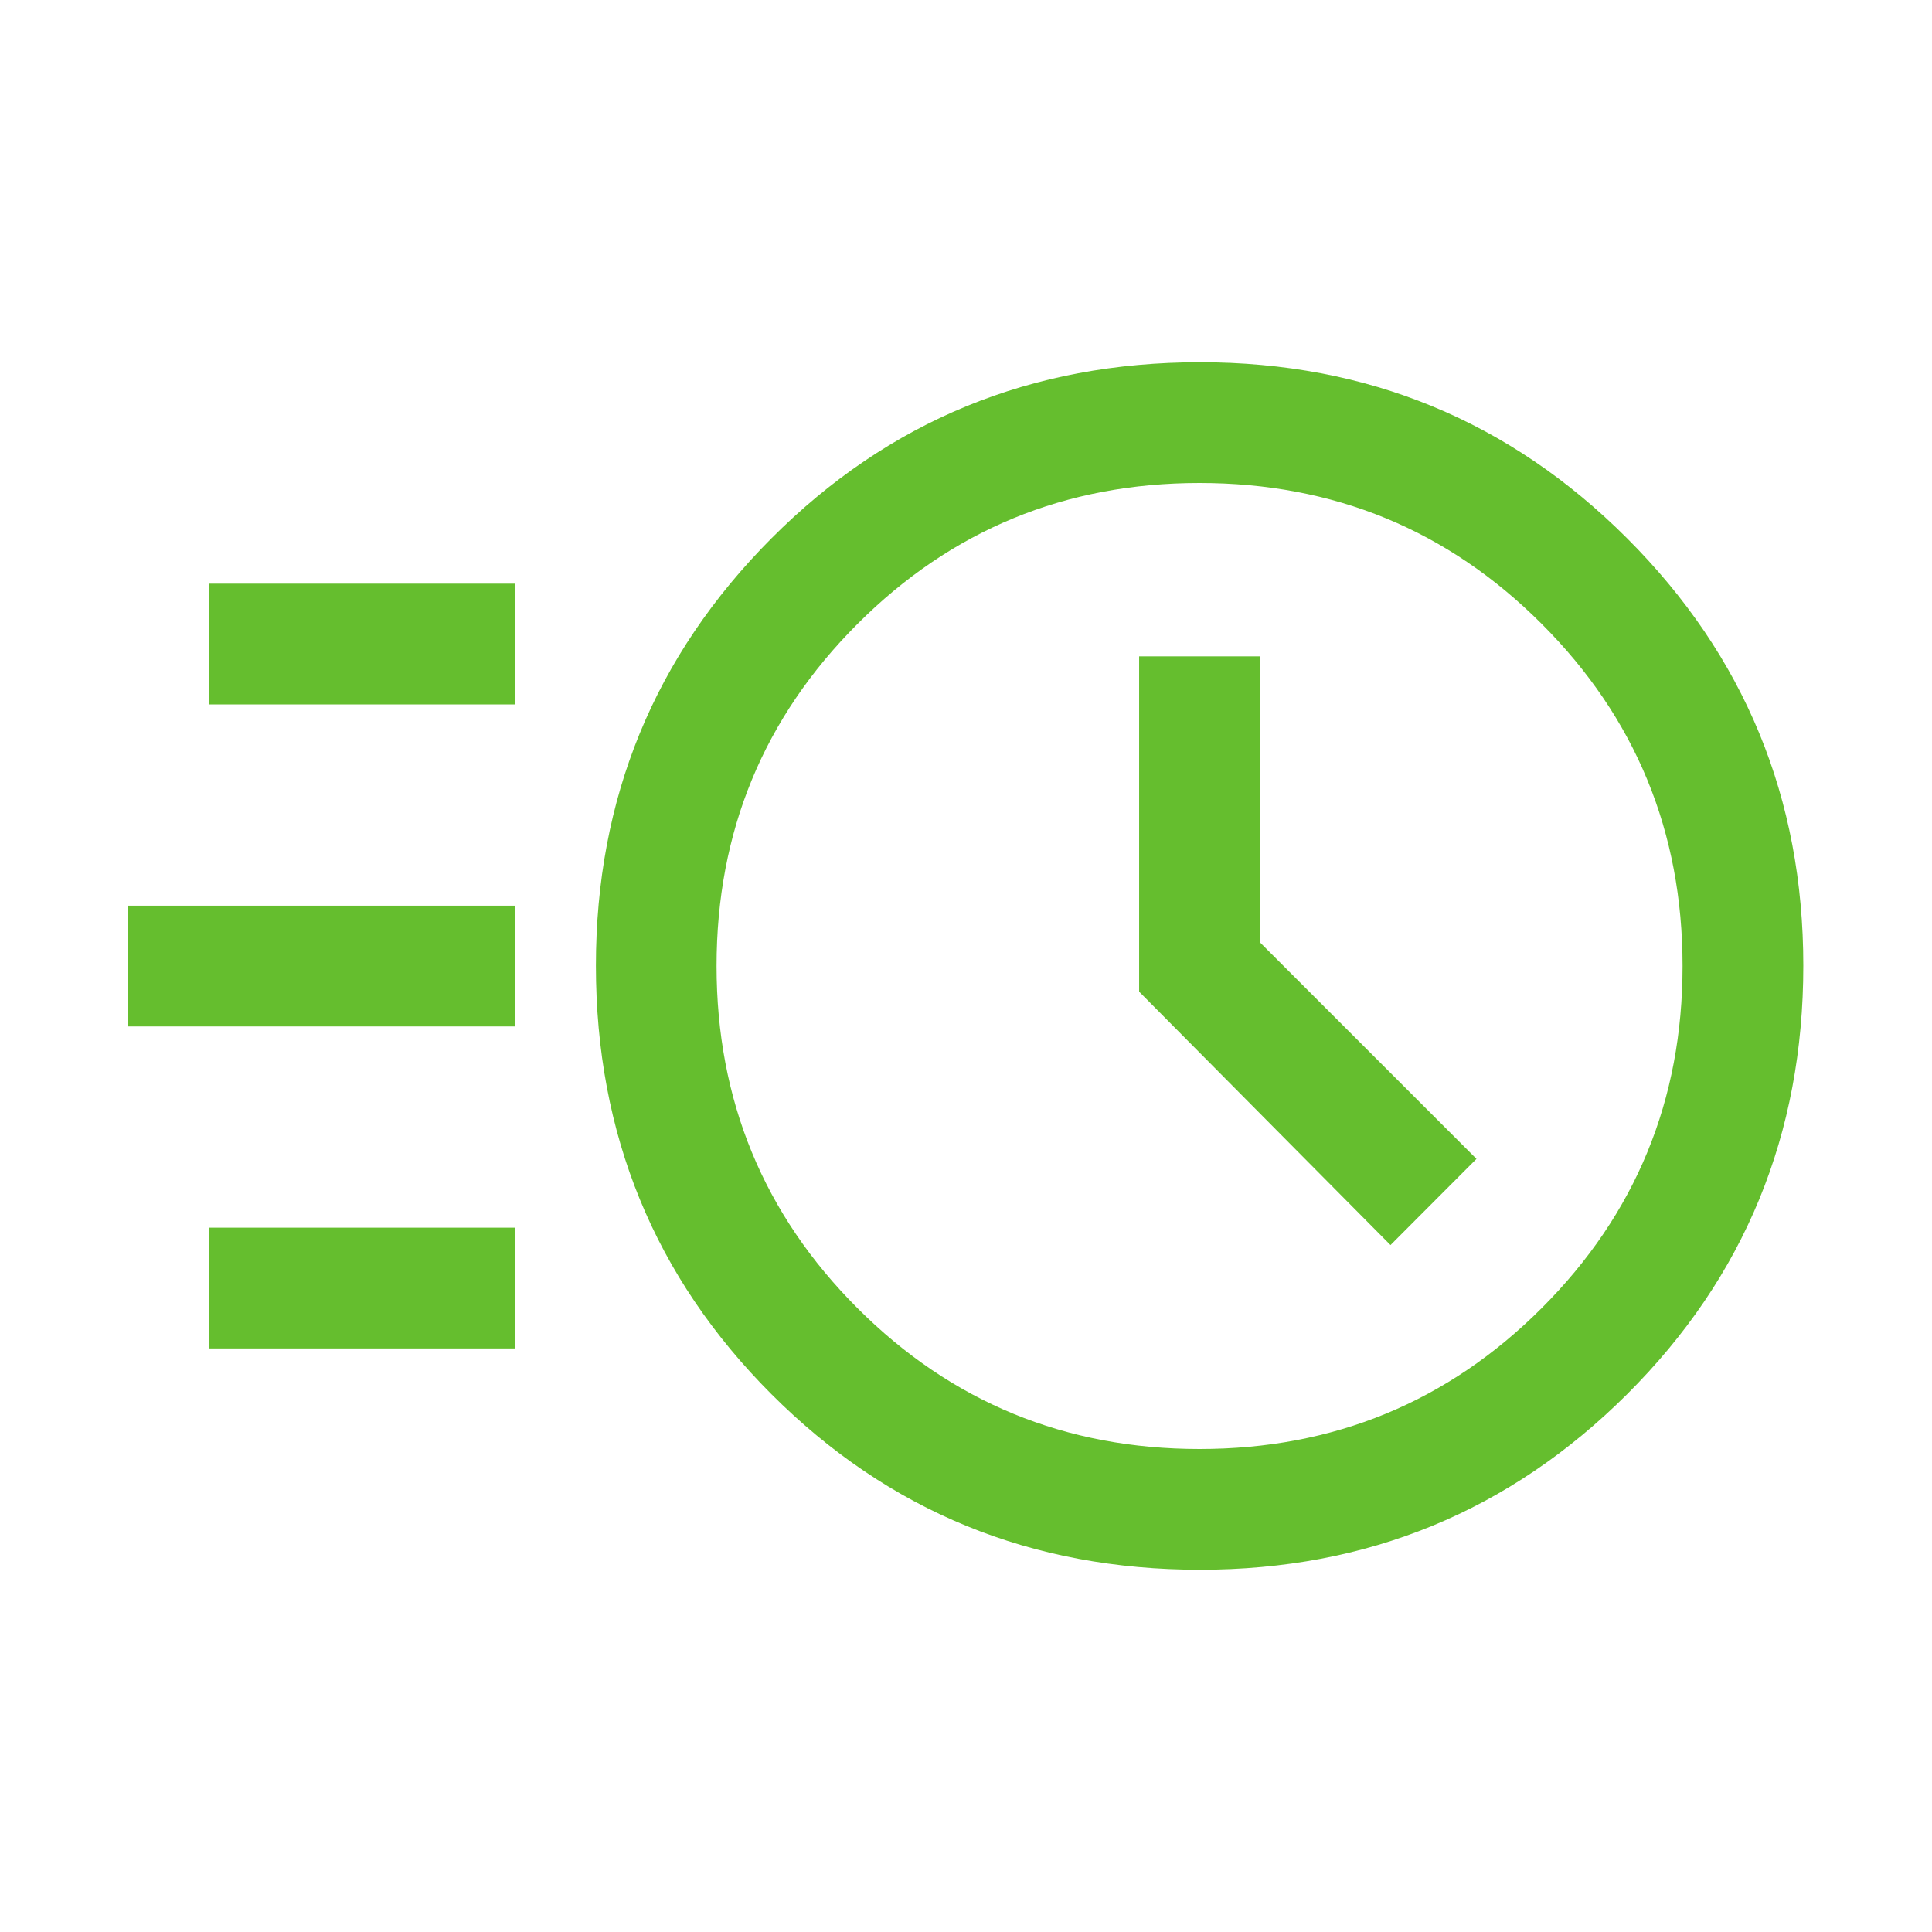 <?xml version="1.0" encoding="utf-8"?>
<!-- Generator: Adobe Illustrator 16.0.0, SVG Export Plug-In . SVG Version: 6.00 Build 0)  -->
<!DOCTYPE svg PUBLIC "-//W3C//DTD SVG 1.1//EN" "http://www.w3.org/Graphics/SVG/1.1/DTD/svg11.dtd">
<svg version="1.1" id="Layer_1" xmlns="http://www.w3.org/2000/svg" xmlns:xlink="http://www.w3.org/1999/xlink" x="0px" y="0px"
	 width="18px" height="18px" viewBox="0 0 18 18" enable-background="new 0 0 18 18" xml:space="preserve">
<g id="acute_x5F_FILL0_x5F_wght300_x5F_GRAD0_x5F_opsz24_1">
	<path id="Vector" fill="#65BE2E" d="M11.18,14.625c-1.572,0-2.902-0.545-3.993-1.636c-1.09-1.091-1.635-2.421-1.635-3.992
		c0-1.56,0.545-2.887,1.635-3.981c1.091-1.094,2.421-1.641,3.993-1.641c1.559,0,2.886,0.547,3.98,1.641
		c1.094,1.094,1.641,2.421,1.641,3.981c0,1.571-0.547,2.901-1.641,3.992C14.065,14.08,12.738,14.625,11.18,14.625z M11.176,13.5
		c1.25,0,2.313-0.438,3.188-1.313S15.676,10.25,15.676,9s-0.438-2.313-1.313-3.188S12.426,4.5,11.176,4.5S8.864,4.938,7.989,5.813
		S6.676,7.75,6.676,9s0.438,2.313,1.313,3.188S9.926,13.5,11.176,13.5z M12.955,11.6l0.801-0.803l-2.018-2.018V6.115h-1.125v3.124
		L12.955,11.6z M1.945,6.563V5.438h2.856v1.125H1.945z M1.195,9.563V8.438h3.606v1.125H1.195z M1.945,12.563v-1.125h2.856v1.125
		H1.945z"/>
</g>
</svg>
